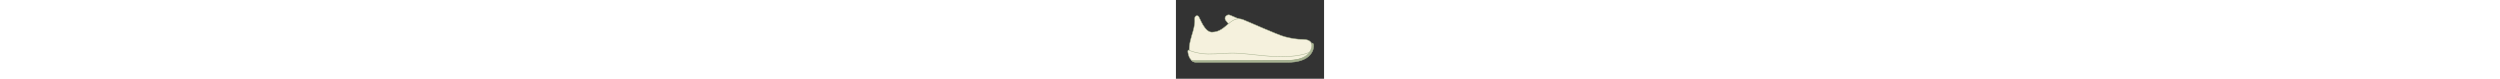 <svg viewBox="0 0 11.85 6.3" width="200" xmlns="http://www.w3.org/2000/svg" data-name="Layer 2" id="Layer_2">
  <rect x="0" y="0" width="11.85" height="6.3" fill="#333333" stroke="none"/>
  <g data-name="Layer 1" id="Layer_1-2">
    <rect fill="none" height="6.3" width="11.85"></rect>
    <g>
      <path stroke-width=".04" stroke-miterlimit="10" stroke="#a7b291" fill="#f5f1dd" d="M4.25,1.95s-.16-.16-.27-.32-.04-.31.05-.37.16-.12.35-.03,1.09.47,1.09.47"></path>
      <path stroke-width=".04" stroke-miterlimit="10" stroke="#a7b291" fill="#f5f1dd" d="M1.07,4.12c-.05-.57.17-1.18.29-1.6s.16-.73.14-1,.22-.33.32-.2.47,1.26,1.06,1.25.91-.32,1.37-.71.77-.42,1.12-.29,2.79,1.23,3.35,1.37.89.2,1.46.21.72.26.75.65-.7.79-.7.79l-6,.15-2.66-.06-.5-.54Z"></path>
      <path stroke-width=".04" stroke-miterlimit="10" stroke="#a7b291" fill="#f5f1dd" d="M1.02,4.01s.65.3,1.55.31,1.44-.11,2.41-.06,2.82.36,4.06.26c1.34-.11,1.66-.35,1.76-.42.14-.09.07-.21.07-.21,0,0,.03.95-2.1.95-1.45,0-7.43.05-7.43.05,0,0-.21-.1-.32-.44-.15-.49,0-.45,0-.45Z"></path>
      <path stroke-width=".04" stroke-miterlimit="10" stroke="#a7b291" fill="#a7b291" d="M1.24,4.82c.08.08.21.17.36.17h7.31c.85,0,1.47-.2,1.82-.6.3-.34.3-.69.28-.82-.02-.14-.14-.12-.14-.12v.07s.17,1.31-1.96,1.31c-1.33,0-6.78,0-7.67,0"></path>
    </g>
  </g>
</svg>